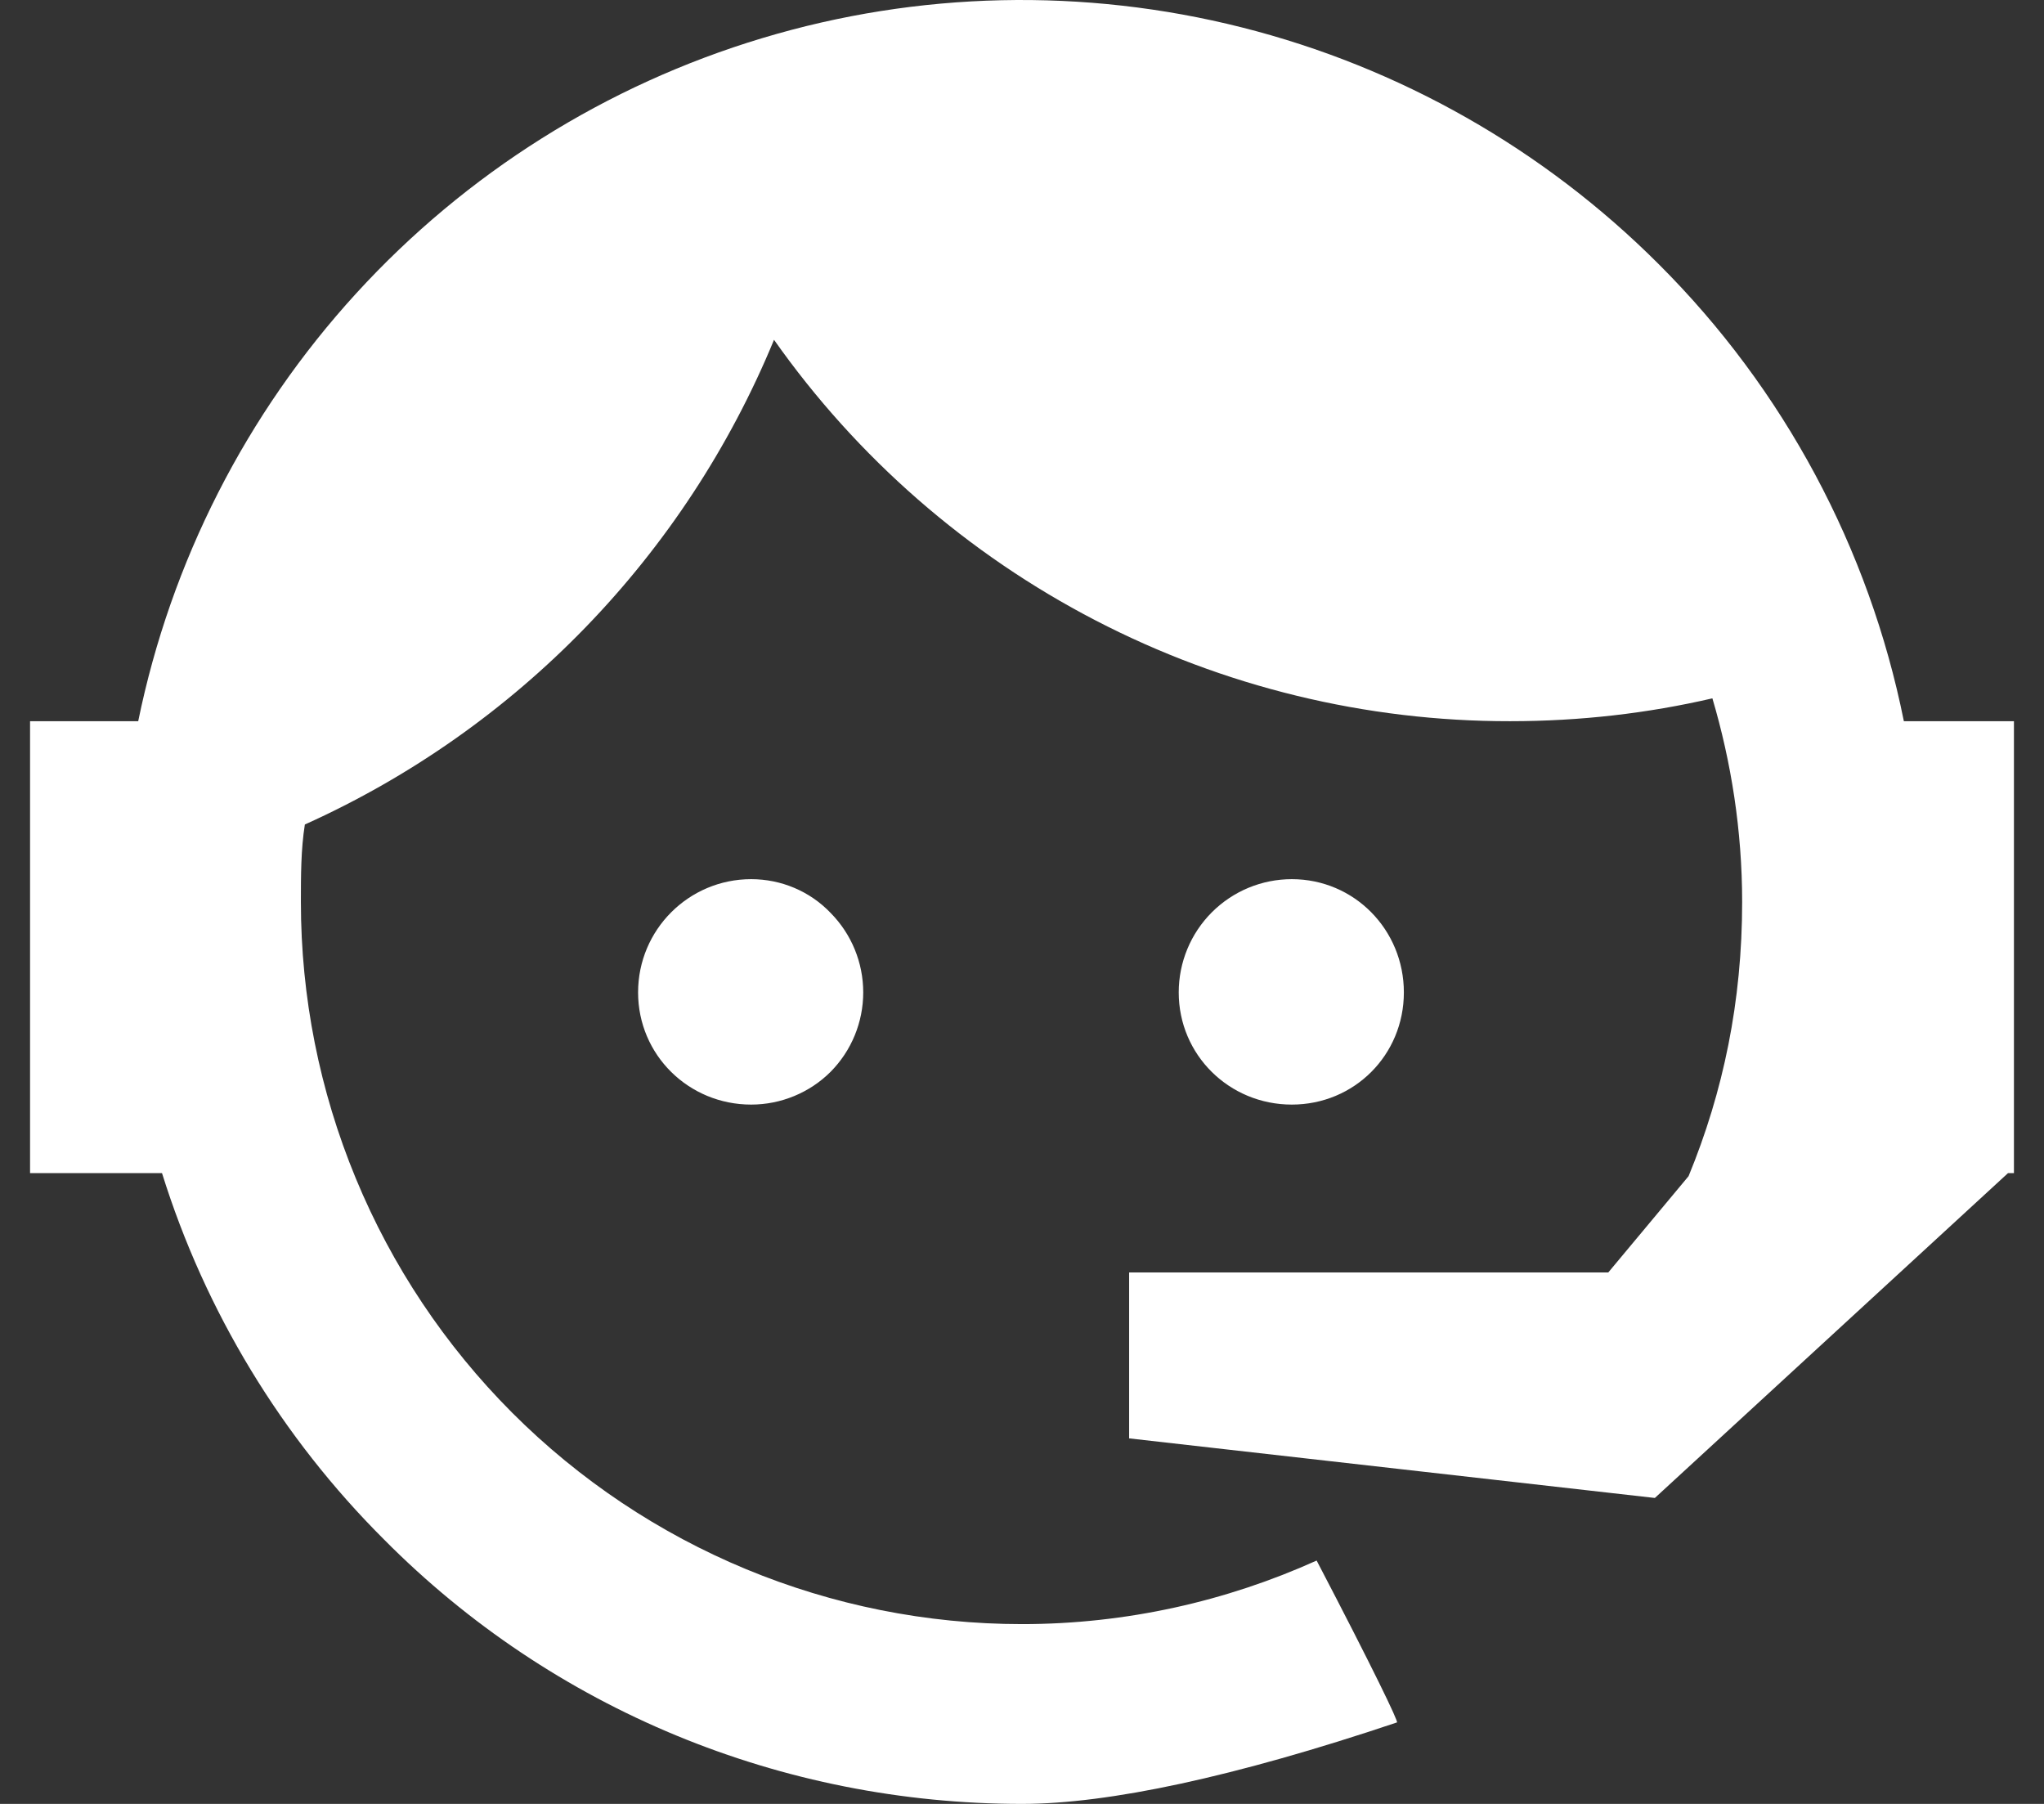 <svg width="34" height="30" viewBox="0 0 34 30" fill="none" xmlns="http://www.w3.org/2000/svg">
<rect x="0" y="0" width="34" height="30" fill="#333333" stroke="none"/>
<path d="M28.088 19.56C28.666 18.156 28.979 16.652 28.979 15.001C28.979 13.811 28.797 12.671 28.484 11.614C27.412 11.862 26.29 11.994 25.118 11.994C22.719 11.997 20.354 11.422 18.224 10.318C16.093 9.214 14.258 7.613 12.875 5.651C11.396 9.237 8.604 12.121 5.071 13.712C5.005 14.125 5.005 14.571 5.005 15.001C5.005 16.578 5.315 18.139 5.918 19.596C6.52 21.053 7.404 22.377 8.518 23.493C10.768 25.745 13.819 27.01 17 27.01C18.733 27.01 20.399 26.63 21.901 25.953C22.841 27.753 23.27 28.645 23.237 28.645C20.531 29.554 18.436 30 17 30C13.007 30 9.195 28.431 6.391 25.606C4.683 23.904 3.414 21.812 2.695 19.51H0.5V11.994H2.299C2.843 9.339 4.096 6.88 5.924 4.88C7.752 2.88 10.086 1.413 12.68 0.634C15.273 -0.146 18.029 -0.207 20.654 0.455C23.28 1.117 25.678 2.479 27.593 4.395C29.672 6.469 31.09 9.114 31.669 11.994H33.5V19.51H33.401L27.527 24.912L18.782 23.921V21.162H26.752L28.088 19.56ZM12.495 14.621C12.991 14.621 13.469 14.819 13.816 15.182C14.164 15.534 14.359 16.009 14.359 16.504C14.359 16.999 14.164 17.474 13.816 17.825C13.469 18.172 12.991 18.37 12.495 18.37C11.456 18.37 10.614 17.545 10.614 16.504C10.614 15.463 11.456 14.621 12.495 14.621ZM21.488 14.621C22.527 14.621 23.352 15.463 23.352 16.504C23.352 17.545 22.527 18.37 21.488 18.37C20.448 18.37 19.607 17.545 19.607 16.504C19.607 16.004 19.805 15.525 20.158 15.172C20.511 14.819 20.989 14.621 21.488 14.621Z" fill="white"/>
</svg>
